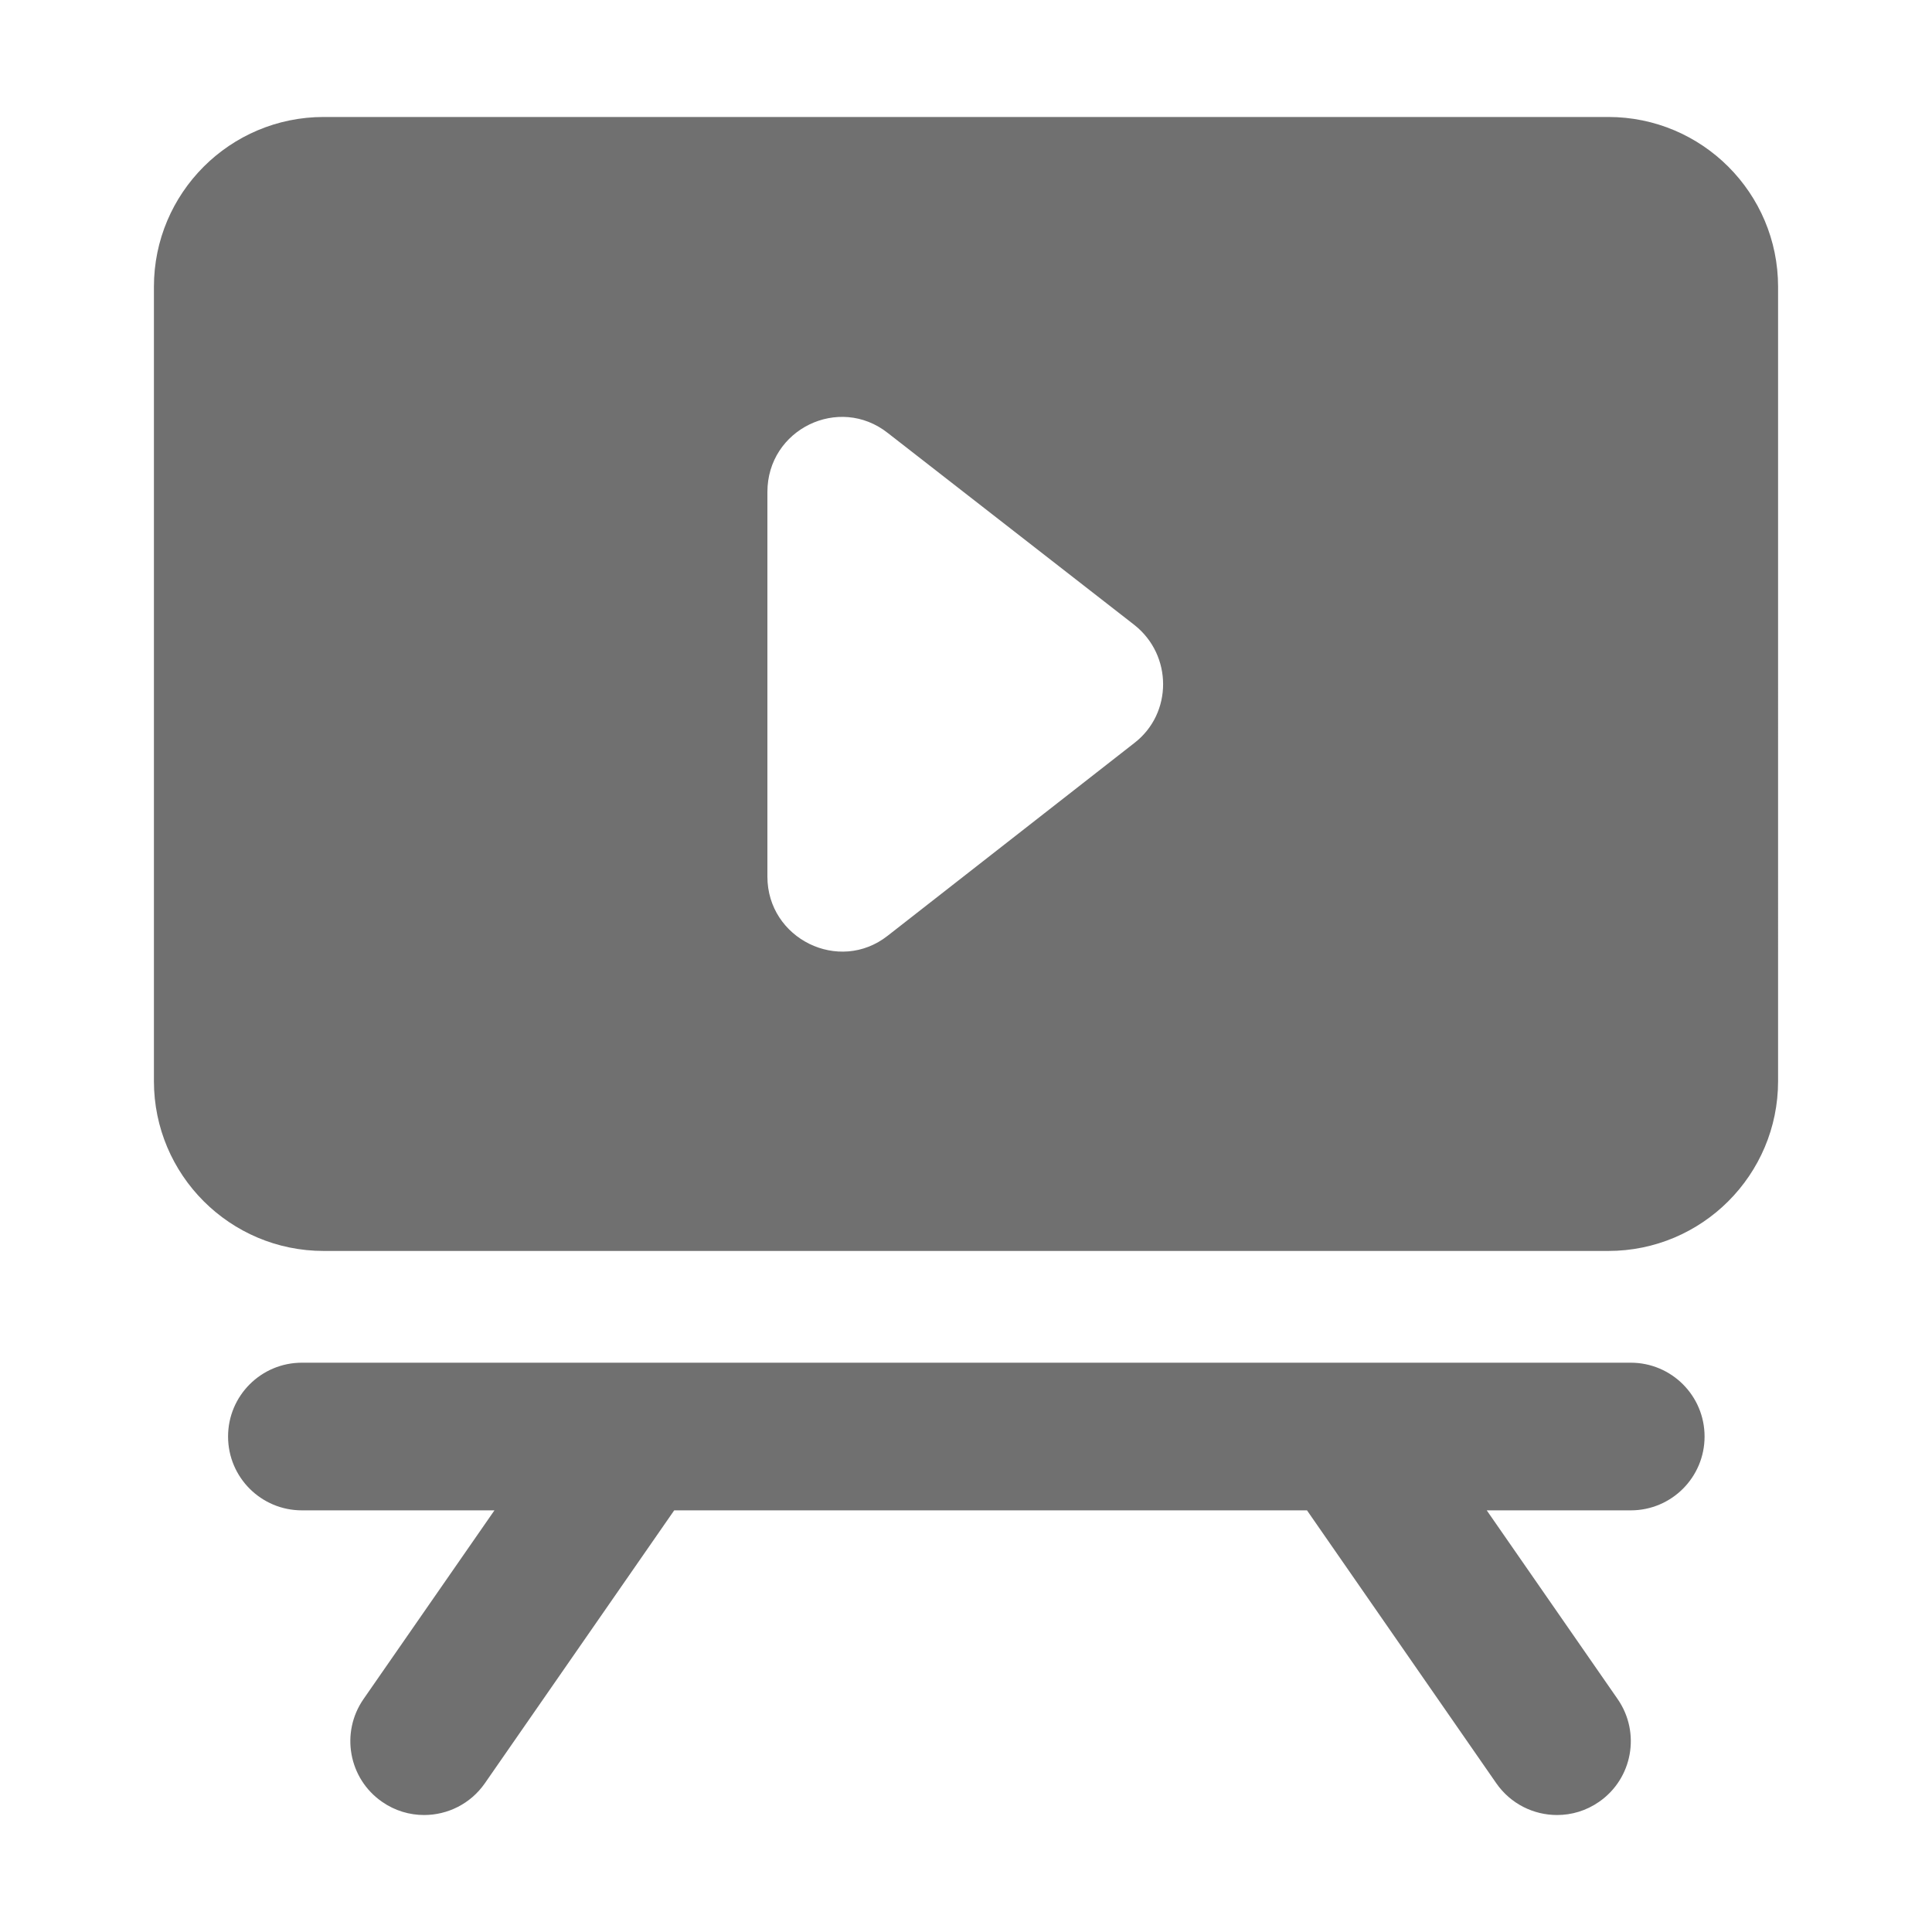 <?xml version="1.0" standalone="no"?><!DOCTYPE svg PUBLIC "-//W3C//DTD SVG 1.1//EN" "http://www.w3.org/Graphics/SVG/1.1/DTD/svg11.dtd"><svg t="1656686554084" class="icon" viewBox="0 0 1024 1024" version="1.1" xmlns="http://www.w3.org/2000/svg" p-id="5241" width="64" height="64"><path d="M852.42 62H171.58c-49.69 0-90 40.3-90 90v421.03c0 49.69 40.3 90 90 90h680.84c49.69 0 90-40.3 90-90V152c0-49.7-40.3-90-90-90z m-251.2 331.81l-130.7 102.13c-25.82 20.35-63.78 1.57-63.78-31.3V260.77c0-33.26 37.96-51.65 63.78-31.3l130.69 101.74c20.35 16.04 20.35 46.95 0.01 62.6zM864.33 722.26H160.01c-21.61 0-39.13 17.5-39.13 39.13s17.52 39.13 39.13 39.13h102.06l-69.41 100.04c-12.3 17.77-7.91 42.15 9.86 54.45 6.8 4.74 14.56 6.99 22.26 6.99 12.4 0 24.59-5.88 32.19-16.81l100.37-144.67h335.39l100.35 144.67c7.6 10.93 19.79 16.81 32.19 16.81 7.7 0 15.46-2.25 22.26-6.99 17.77-12.3 22.16-36.68 9.86-54.45L788 800.52h76.33c21.61 0 39.13-17.5 39.13-39.13s-17.52-39.13-39.13-39.13z" p-id="5242" fill="#707070"></path></svg>